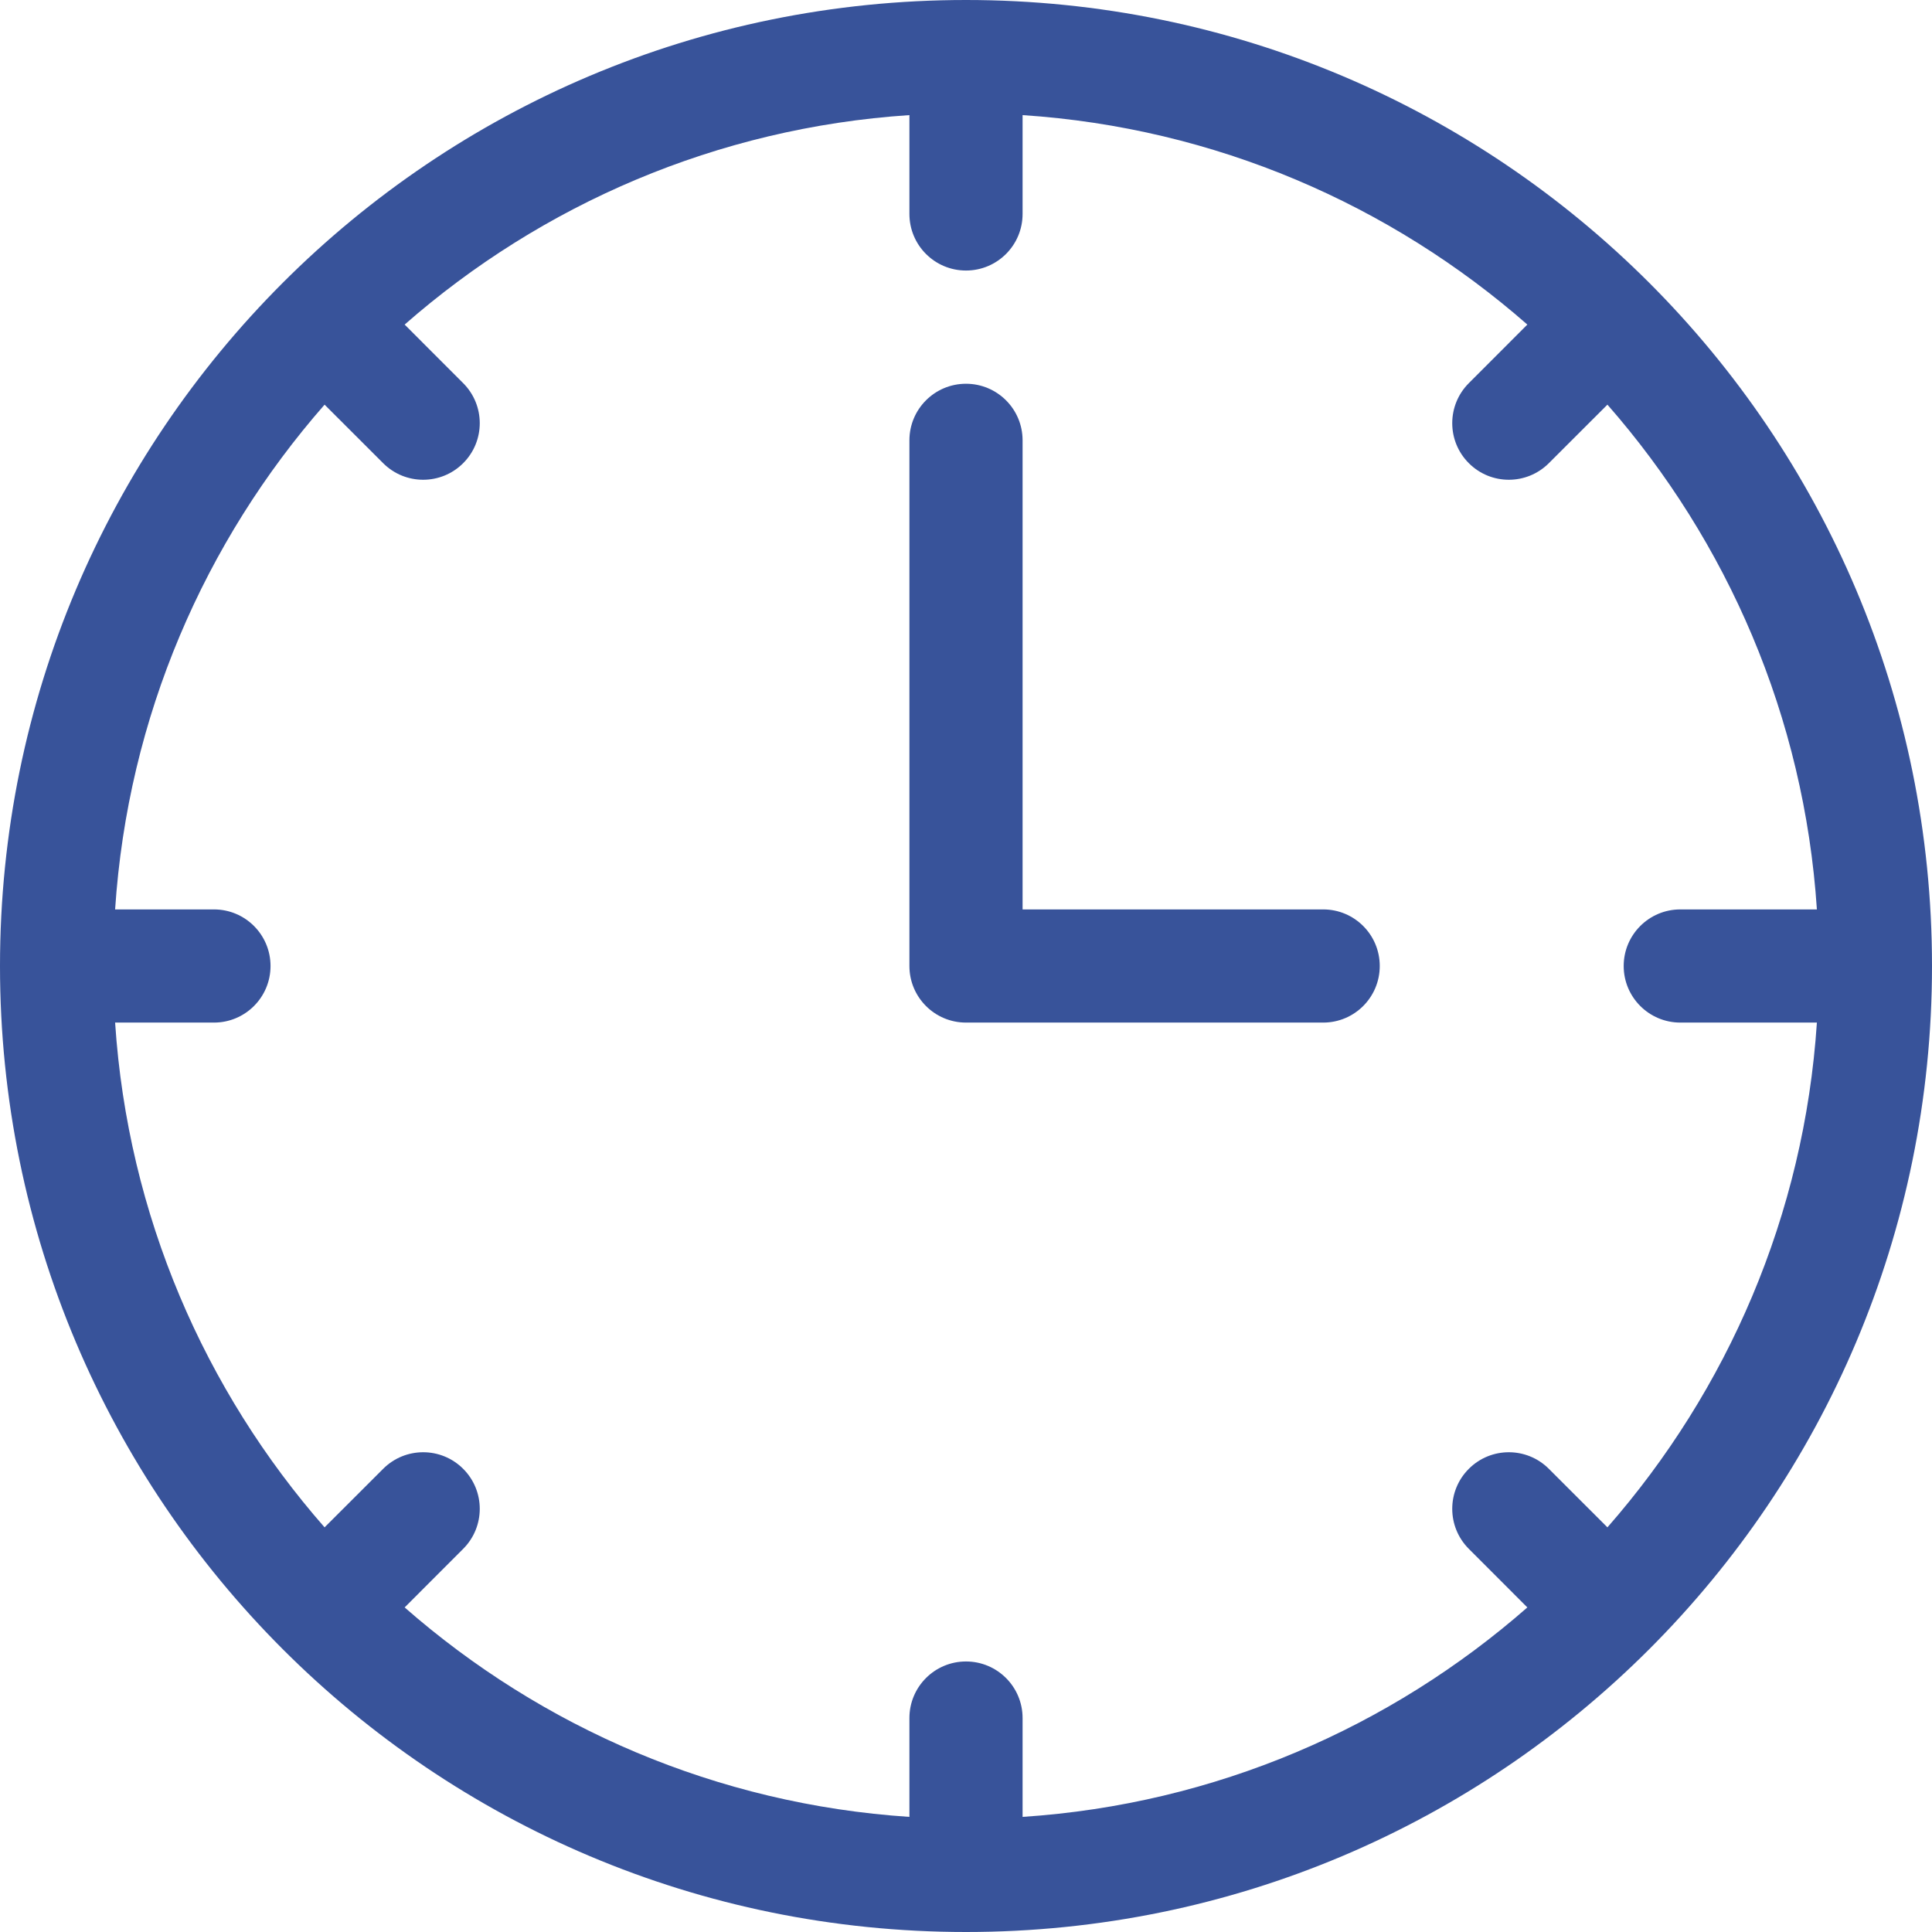 <svg width="38" height="38" viewBox="0 0 38 38" fill="none" xmlns="http://www.w3.org/2000/svg">
<path d="M19 0C8.499 0 0 8.498 0 19C0 29.501 8.498 38 19 38C29.501 38 38 29.502 38 19C38 8.499 29.502 0 19 0ZM33.05 20.113H35.736C35.486 23.902 33.974 27.35 31.616 30.041L30.464 28.89C30.029 28.455 29.324 28.455 28.89 28.89C28.455 29.324 28.455 30.029 28.89 30.464L30.041 31.616C27.351 33.974 23.902 35.486 20.113 35.736V33.792C20.113 33.177 19.615 32.679 19 32.679C18.385 32.679 17.887 33.177 17.887 33.792V35.736C14.098 35.486 10.65 33.974 7.959 31.616L9.11 30.464C9.545 30.029 9.545 29.324 9.11 28.89C8.676 28.455 7.971 28.455 7.536 28.89L6.384 30.041C4.026 27.351 2.514 23.902 2.264 20.113H4.208C4.823 20.113 5.321 19.615 5.321 19C5.321 18.385 4.823 17.887 4.208 17.887H2.264C2.514 14.098 4.026 10.65 6.384 7.959L7.536 9.11C7.971 9.545 8.675 9.545 9.11 9.11C9.545 8.676 9.545 7.971 9.11 7.536L7.959 6.384C10.649 4.026 14.098 2.514 17.887 2.264V4.208C17.887 4.823 18.385 5.321 19 5.321C19.615 5.321 20.113 4.823 20.113 4.208V2.264C23.902 2.514 27.35 4.026 30.041 6.384L28.89 7.536C28.455 7.971 28.455 8.676 28.89 9.11C29.324 9.545 30.029 9.545 30.464 9.11L31.616 7.959C33.974 10.649 35.486 14.098 35.736 17.887H33.05C32.435 17.887 31.936 18.385 31.936 19C31.936 19.615 32.435 20.113 33.05 20.113Z" fill="#38539A"/>
<path d="M26.025 17.887H20.113V8.661C20.113 8.046 19.615 7.548 19 7.548C18.385 7.548 17.887 8.046 17.887 8.661V19C17.887 19.615 18.385 20.113 19 20.113H26.025C26.64 20.113 27.138 19.615 27.138 19C27.138 18.385 26.64 17.887 26.025 17.887Z" fill="#38539A"/>
</svg>

